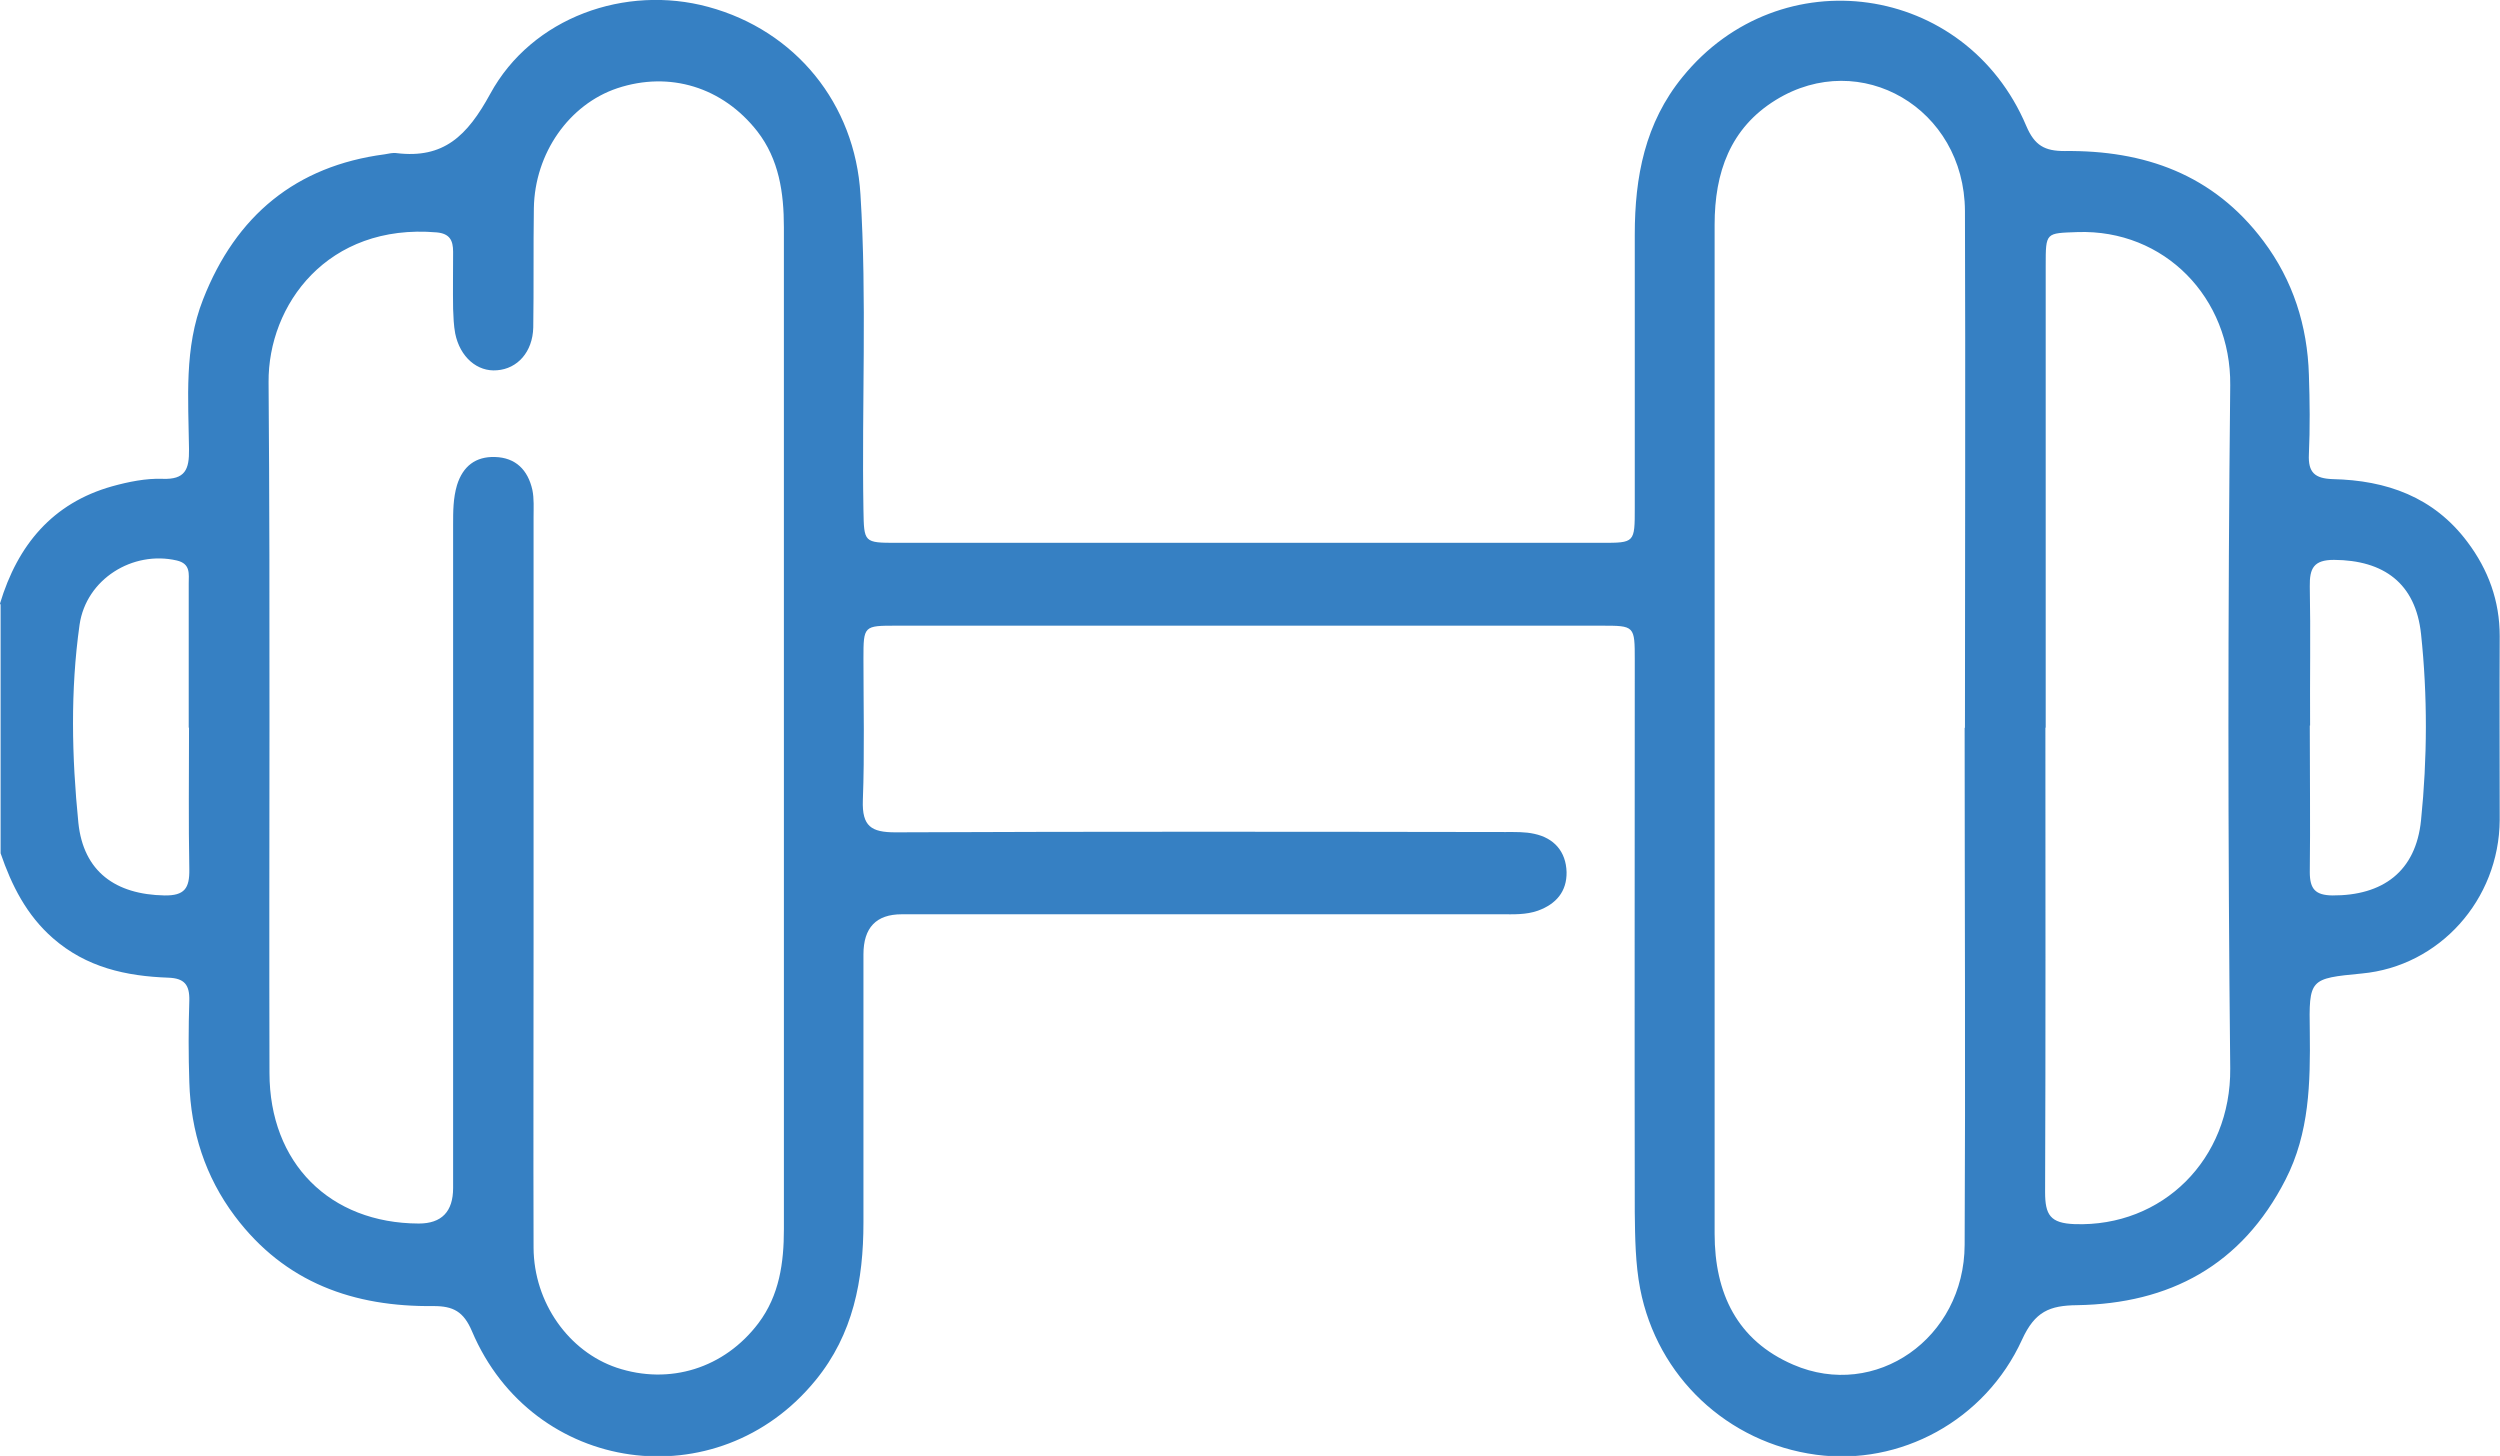 <?xml version="1.0" encoding="UTF-8"?>
<svg id="Capa_2" data-name="Capa 2" xmlns="http://www.w3.org/2000/svg" viewBox="0 0 83.59 48.68">
  <defs>
    <style>
      .cls-1 {
        fill: #3680c3;
      }
    </style>
  </defs>
  <g id="Capa_1-2" data-name="Capa 1">
    <path class="cls-1" d="m0,20.18c.59-1.96,1.76-3.36,3.75-3.92.54-.15,1.13-.27,1.68-.25.76.03.9-.31.89-.99-.02-1.68-.17-3.39.47-5.01,1.1-2.81,3.11-4.46,6.07-4.85.13-.02.27-.06.4-.04,1.57.19,2.36-.57,3.13-1.98,1.4-2.57,4.53-3.66,7.29-2.91,2.92.79,4.91,3.24,5.09,6.27.22,3.51.04,7.03.1,10.55.02,1.09.01,1.1,1.11,1.1,7.86,0,15.71,0,23.57,0,1.11,0,1.11,0,1.11-1.17,0-3.05,0-6.09,0-9.14,0-1.92.34-3.73,1.6-5.27,3.26-4.01,9.46-3.15,11.49,1.64.28.66.62.84,1.28.84,2.66-.03,4.97.77,6.65,3.01.99,1.32,1.47,2.83,1.52,4.47.03.89.04,1.77,0,2.66-.03.61.2.81.8.83,1.79.04,3.37.59,4.5,2.1.7.93,1.08,1.97,1.08,3.15-.01,2.05,0,4.1,0,6.15-.02,2.67-2.02,4.89-4.61,5.13-1.75.17-1.77.17-1.74,1.95.02,1.7-.01,3.38-.81,4.94-1.47,2.88-3.89,4.15-6.97,4.2-.92.01-1.41.21-1.84,1.15-1.24,2.72-4.09,4.23-6.89,3.85-2.95-.4-5.31-2.6-5.88-5.55-.16-.83-.17-1.71-.18-2.56-.01-6.15,0-12.3,0-18.45,0-1.16,0-1.16-1.12-1.16-7.86,0-15.71,0-23.57,0-1.09,0-1.1,0-1.1,1.1,0,1.58.04,3.16-.02,4.74-.03.87.28,1.07,1.09,1.07,6.8-.03,13.59-.02,20.39-.01.33,0,.66-.01.97.06.66.14,1.06.59,1.08,1.28.01.65-.35,1.07-.96,1.29-.4.14-.8.12-1.21.12-6.69,0-13.38,0-20.06,0q-1.28,0-1.28,1.34c0,2.99,0,5.98,0,8.97,0,1.92-.34,3.73-1.6,5.27-3.27,4.01-9.46,3.15-11.49-1.64-.28-.66-.63-.84-1.28-.84-2.66.03-4.97-.77-6.65-3.01-.99-1.32-1.47-2.83-1.52-4.47-.03-.91-.03-1.83,0-2.74.01-.53-.17-.74-.7-.76-1.41-.05-2.74-.34-3.86-1.32-.88-.77-1.38-1.76-1.75-2.84v-8.31Zm26.21,4.2c0-5.59,0-11.19,0-16.78,0-1.15-.16-2.27-.89-3.21-1.16-1.48-2.93-2.02-4.68-1.44-1.61.54-2.76,2.17-2.79,4.01-.02,1.33,0,2.66-.02,3.99-.02.82-.53,1.38-1.21,1.43-.66.06-1.24-.44-1.4-1.23-.05-.27-.06-.55-.07-.82-.01-.64,0-1.27,0-1.91,0-.38-.11-.61-.55-.65-3.65-.31-5.64,2.42-5.62,5.01.06,7.7.01,15.4.03,23.09,0,3.02,2.02,5.03,4.99,5.04q1.15,0,1.15-1.19c0-7.39,0-14.79,0-22.18,0-.44,0-.88.13-1.32.2-.64.63-.96,1.27-.94.69.02,1.1.43,1.25,1.1.06.29.04.61.04.91,0,4.74,0,9.47,0,14.21,0,3.41-.01,6.81,0,10.22.01,1.84,1.18,3.47,2.78,4.01,1.77.59,3.6.02,4.74-1.49.7-.93.85-2.02.85-3.14,0-5.57,0-11.13,0-16.7Zm39.49-.05c0-5.76.02-11.52,0-17.28-.02-3.43-3.49-5.45-6.32-3.71-1.53.94-2.05,2.43-2.05,4.17,0,7.15,0,14.29,0,21.44,0,4.1,0,8.2,0,12.3,0,1.99.75,3.57,2.63,4.38,2.75,1.19,5.72-.88,5.73-4.01.03-5.76,0-11.52,0-17.28Zm2.69,0c0,5.18.01,10.35-.01,15.53,0,.76.17,1.04.99,1.07,2.93.1,5.23-2.16,5.2-5.21-.08-7.61-.08-15.23,0-22.84.03-2.92-2.2-5.22-5.11-5.12-1.06.04-1.06,0-1.06,1.12,0,5.15,0,10.3,0,15.45Zm-62.08,0c0-1.61,0-3.21,0-4.82,0-.32.07-.66-.4-.77-1.47-.34-3.03.62-3.25,2.15-.31,2.2-.26,4.42-.04,6.62.17,1.64,1.25,2.4,2.88,2.43.67.01.84-.24.83-.87-.03-1.58-.01-3.16-.01-4.74Zm70.92-.07c0,1.63.02,3.27,0,4.9,0,.57.19.77.75.78,1.69.01,2.8-.8,2.97-2.52.21-2.06.22-4.15,0-6.22-.18-1.7-1.25-2.47-2.91-2.48-.68,0-.82.28-.81.89.03,1.55,0,3.1.01,4.65Z"/>
  </g>
</svg>